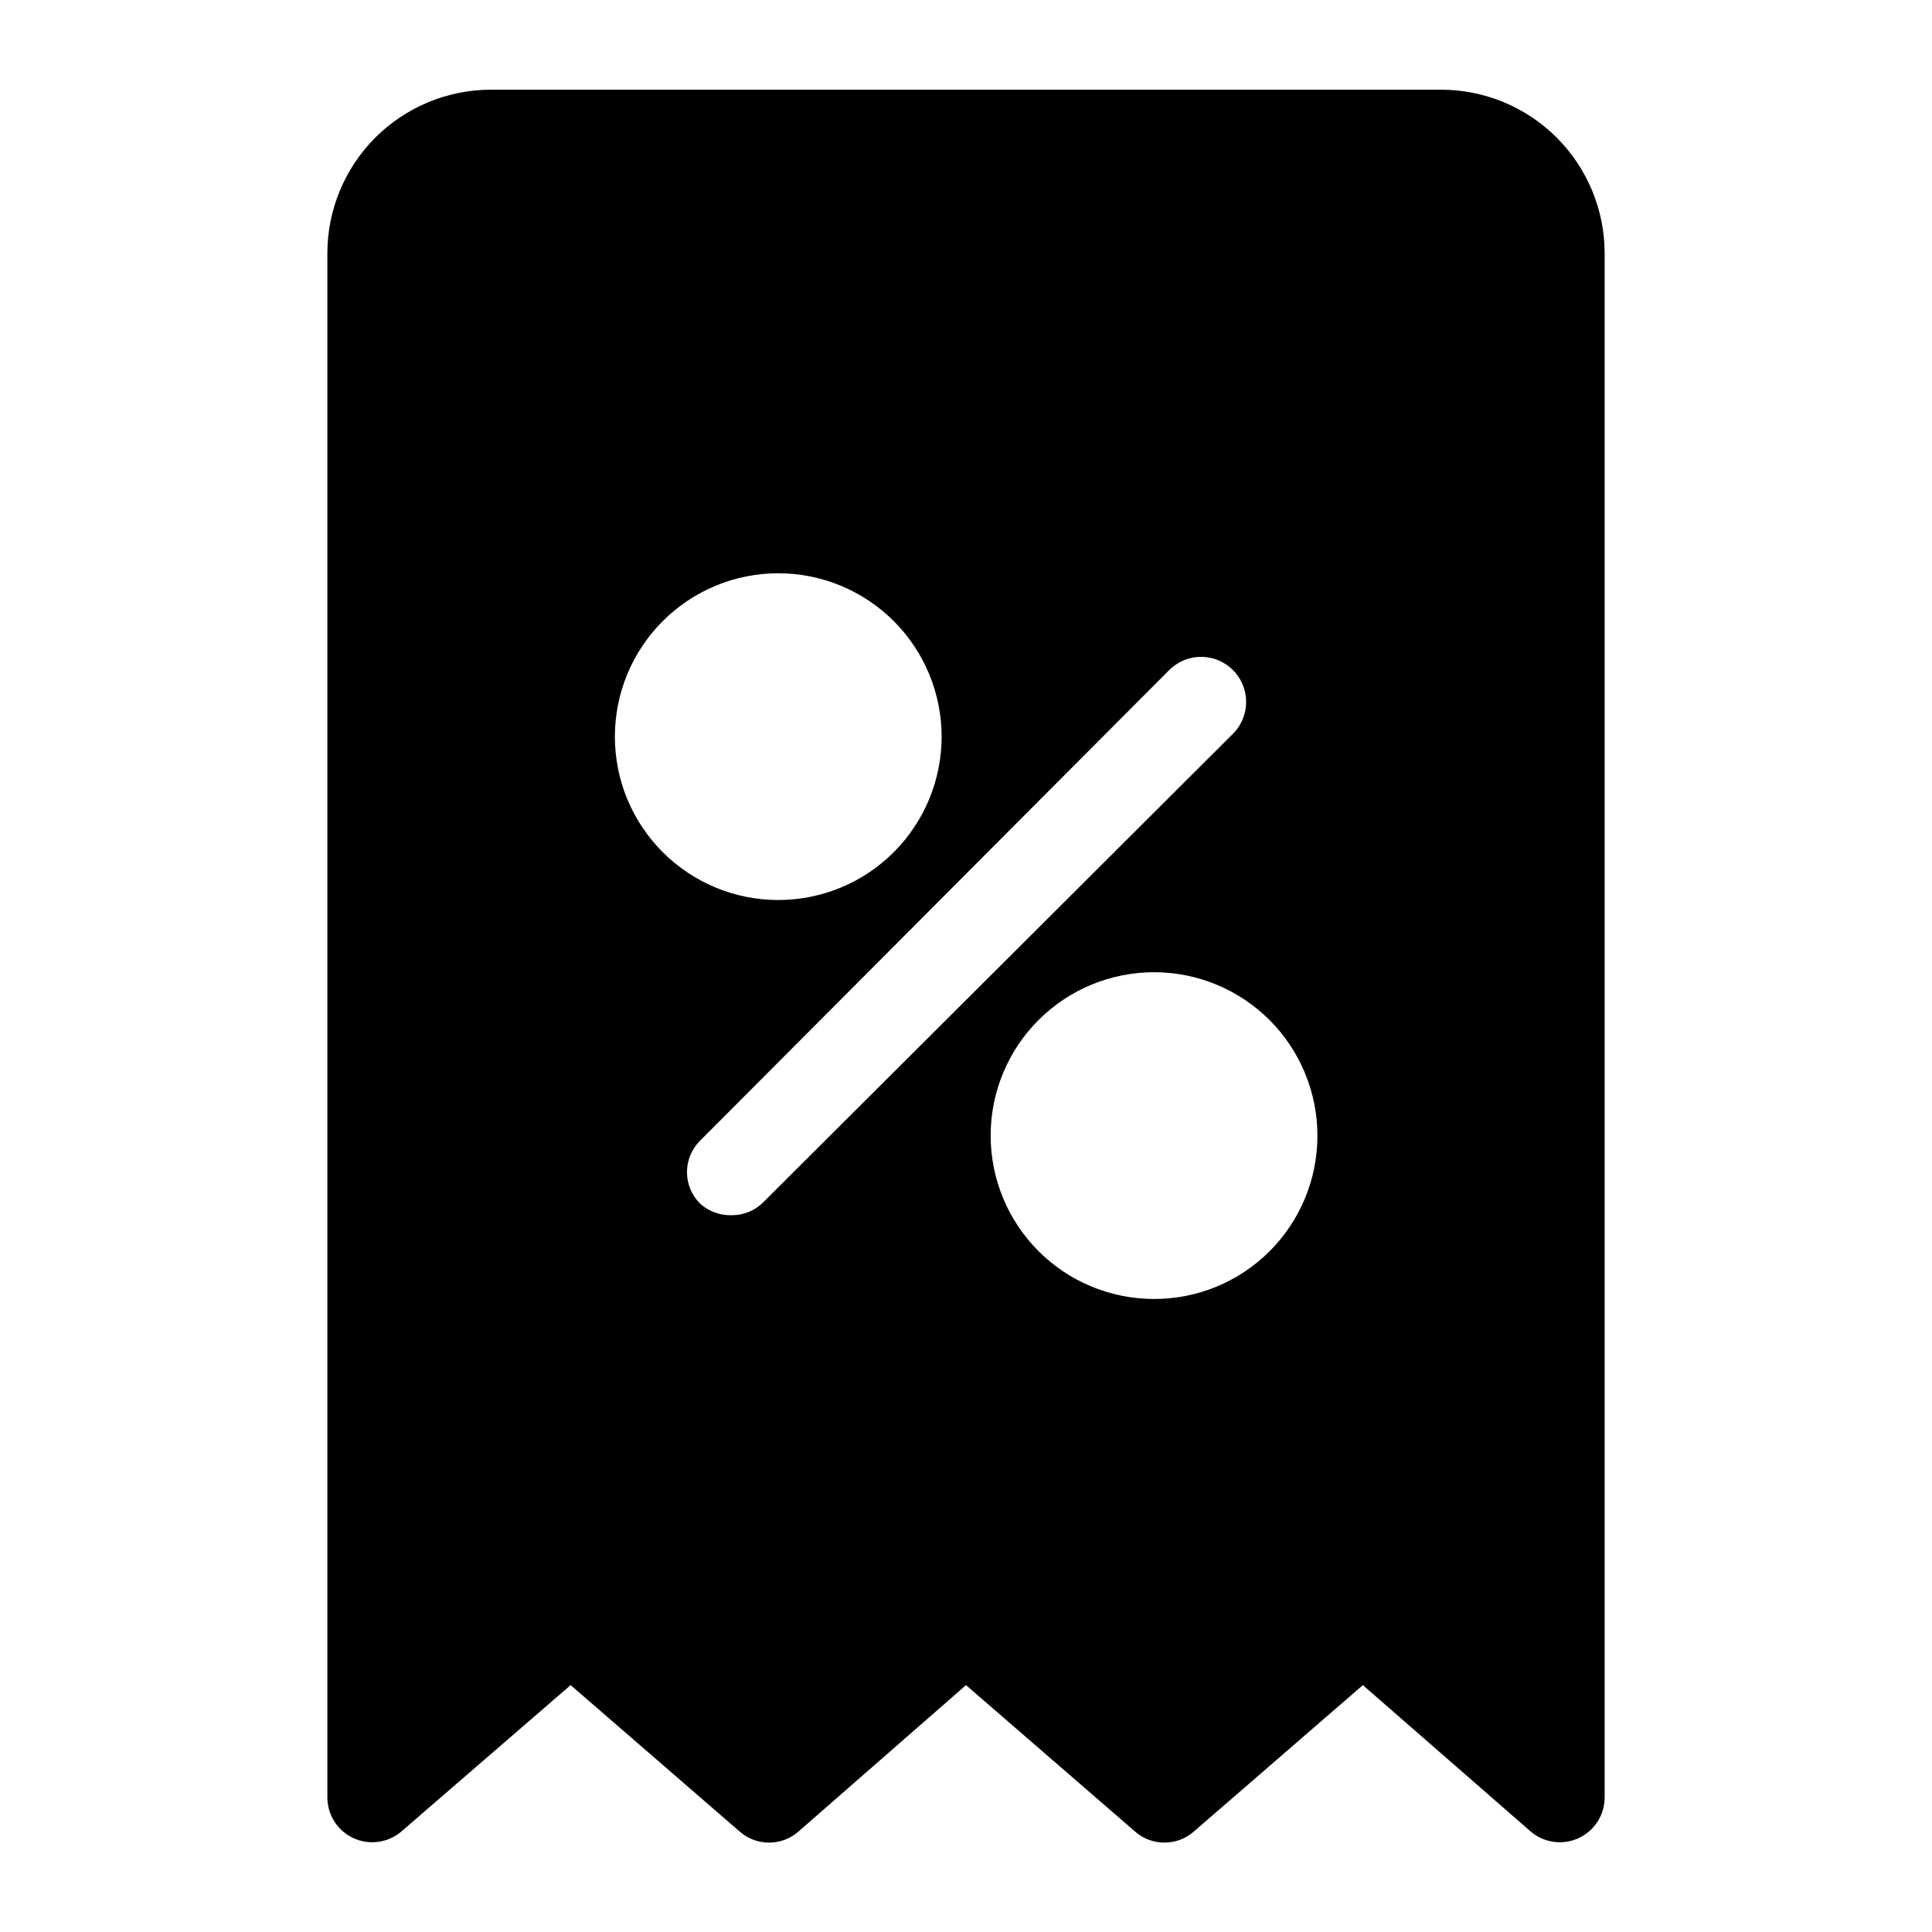 <?xml version="1.0" encoding="UTF-8"?>
<!-- Uploaded to: SVG Repo, www.svgrepo.com, Generator: SVG Repo Mixer Tools -->
<svg fill="#000000" width="800px" height="800px" version="1.1" viewBox="144 144 512 512" xmlns="http://www.w3.org/2000/svg">
 <path d="m525.95 167.77h-251.9c-11.477 0.02-22.477 4.59-30.594 12.703-8.113 8.117-12.684 19.117-12.703 30.594v409.34c0.031 4.641 2.762 8.84 6.992 10.754 4.227 1.91 9.184 1.188 12.688-1.855l44.793-38.73 44.715 38.73h-0.004c4.484 4.008 11.262 4.008 15.746 0l44.32-38.73 44.715 38.73h-0.004c4.484 4.008 11.262 4.008 15.746 0l44.715-38.73 44.395 38.73c3.504 3.043 8.461 3.766 12.691 1.855 4.227-1.914 6.957-6.113 6.988-10.754v-409.34c-0.02-11.477-4.59-22.477-12.703-30.594-8.113-8.113-19.117-12.684-30.594-12.703zm-219 171.45c0-11.484 4.559-22.496 12.68-30.613 8.117-8.121 19.133-12.684 30.613-12.684 11.484 0 22.496 4.562 30.617 12.684 8.117 8.117 12.68 19.129 12.68 30.613 0 11.484-4.562 22.496-12.68 30.613-8.121 8.121-19.133 12.684-30.617 12.684-11.48 0-22.496-4.562-30.613-12.684-8.121-8.117-12.68-19.129-12.68-30.613zm39.359 123.36c-2.207 2.223-5.215 3.469-8.344 3.461-3.102 0.117-6.125-0.984-8.426-3.066-2.231-2.207-3.484-5.211-3.484-8.348 0-3.133 1.254-6.141 3.484-8.344l124.22-124.61c4.606-4.719 12.168-4.805 16.883-0.195 4.719 4.606 4.809 12.168 0.199 16.883zm103.52 25.664v-0.004c-11.488 0-22.504-4.562-30.625-12.688s-12.676-19.145-12.672-30.633c0.008-11.488 4.578-22.5 12.711-30.617 8.129-8.113 19.152-12.668 30.641-12.652 11.484 0.012 22.496 4.59 30.605 12.727 8.113 8.137 12.656 19.16 12.637 30.648 0 11.488-4.574 22.504-12.715 30.613-8.137 8.109-19.172 12.645-30.66 12.602z"/>
</svg>